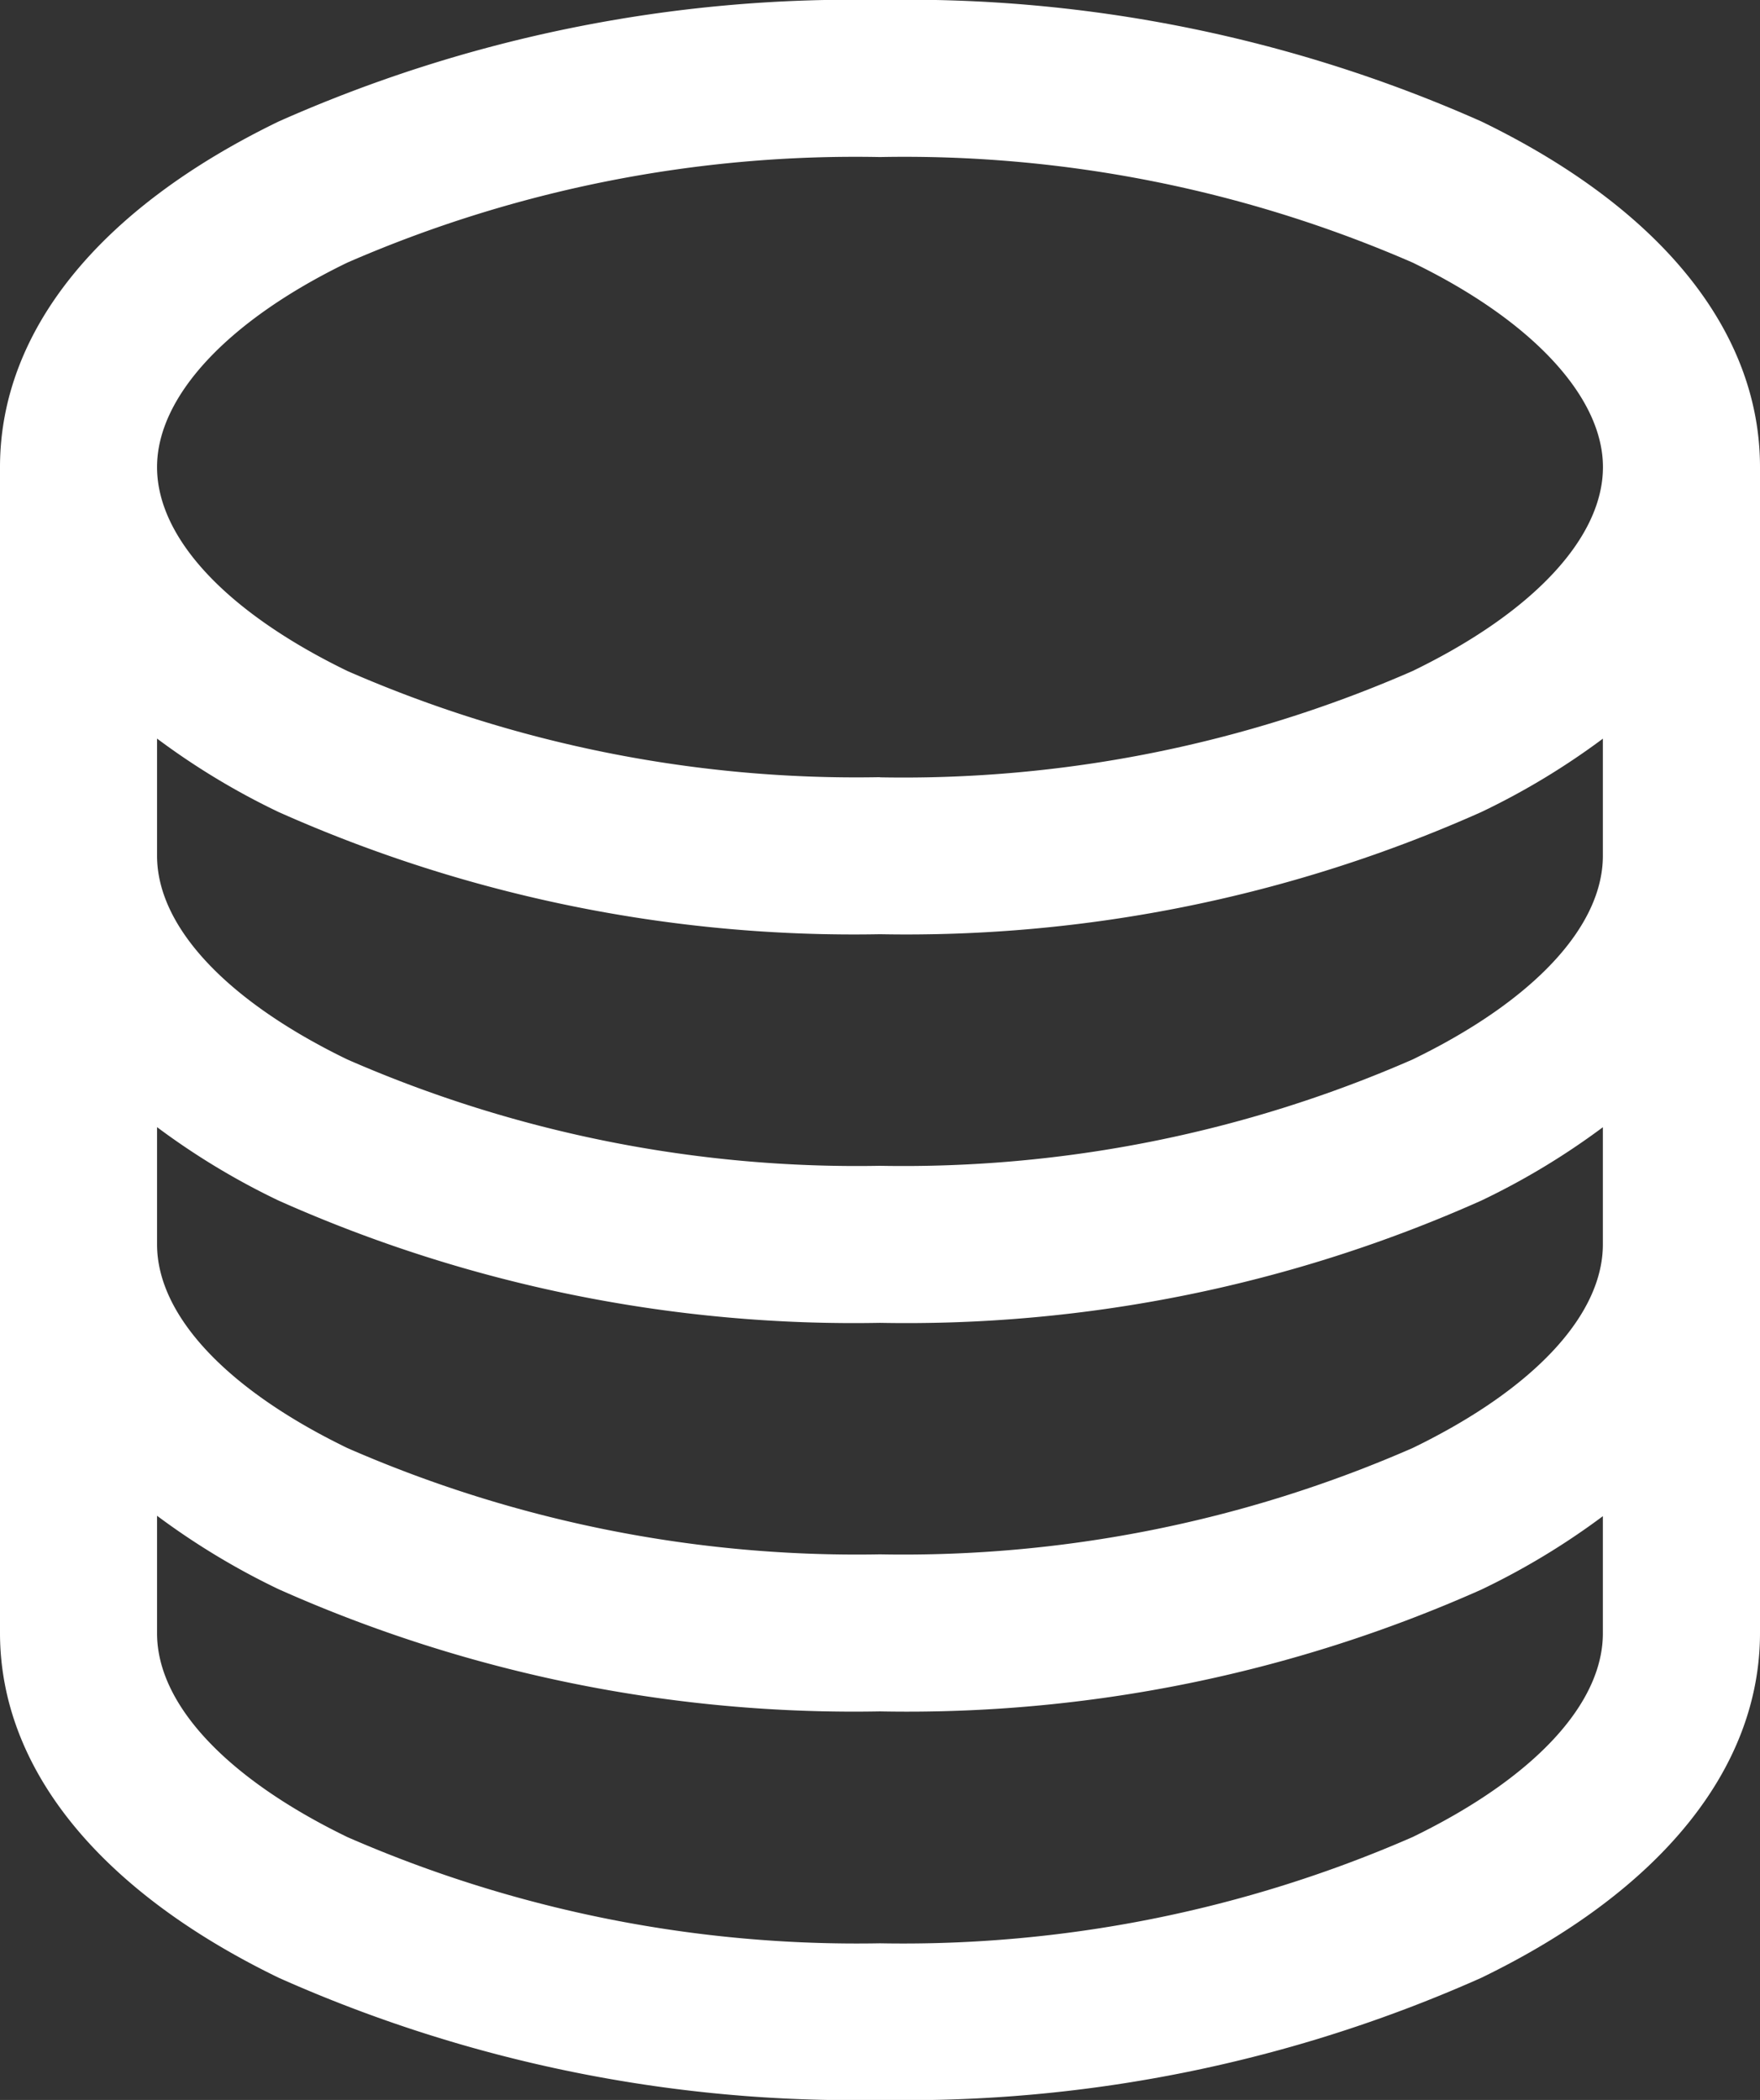 <?xml version="1.0" encoding="UTF-8"?>
<svg xmlns="http://www.w3.org/2000/svg" xmlns:xlink="http://www.w3.org/1999/xlink" width="22.032" height="26.288" viewBox="0 0 22.032 26.288">
  <rect x="0" y="0" width="22.032" height="26.288" fill="#333333" stroke="none"/>
  <defs>
    <clipPath id="a">
      <rect width="22.032" height="26.288" transform="translate(0 0)" fill="none"></rect>
    </clipPath>
  </defs>
  <g transform="translate(0 0)" clip-path="url(#a)">
    <path d="M18.543,1.52A17.68,17.68,0,0,0,11.016,0,17.678,17.678,0,0,0,3.49,1.52C1.24,2.61,0,4.147,0,5.848V20.44c0,1.694,1.24,3.228,3.49,4.319a17.67,17.67,0,0,0,7.526,1.529,17.675,17.675,0,0,0,7.527-1.529c2.25-1.091,3.489-2.624,3.489-4.318V5.847c0-1.7-1.239-3.236-3.489-4.327M1.966,18.975a9.149,9.149,0,0,0,1.523.92,17.678,17.678,0,0,0,7.527,1.529A17.664,17.664,0,0,0,18.542,19.9a9.108,9.108,0,0,0,1.523-.92v1.466c0,.887-.868,1.816-2.382,2.551a15.92,15.92,0,0,1-6.667,1.33,15.928,15.928,0,0,1-6.668-1.33c-1.514-.735-2.382-1.664-2.382-2.551Zm9.05.483a15.912,15.912,0,0,1-6.668-1.331c-1.514-.734-2.382-1.664-2.382-2.55V14.11a9.082,9.082,0,0,0,1.523.92,17.663,17.663,0,0,0,7.527,1.53,17.649,17.649,0,0,0,7.526-1.53,9.106,9.106,0,0,0,1.523-.919v1.466c0,.886-.868,1.816-2.382,2.55a15.9,15.9,0,0,1-6.667,1.331m0-4.864a15.912,15.912,0,0,1-6.668-1.331c-1.514-.734-2.382-1.664-2.382-2.551V9.246a9.082,9.082,0,0,0,1.523.92,17.678,17.678,0,0,0,7.527,1.529,17.664,17.664,0,0,0,7.526-1.529,9.106,9.106,0,0,0,1.523-.919v1.465c0,.887-.868,1.817-2.382,2.551a15.9,15.9,0,0,1-6.667,1.331m0-4.865A15.9,15.9,0,0,1,4.349,8.4C2.834,7.664,1.966,6.734,1.966,5.847s.891-1.837,2.383-2.56a15.927,15.927,0,0,1,6.667-1.321,15.934,15.934,0,0,1,6.667,1.321c1.492.723,2.383,1.68,2.383,2.56S19.2,7.664,17.683,8.4a15.9,15.9,0,0,1-6.667,1.331" fill="#fff"></path>
  </g>
</svg>
